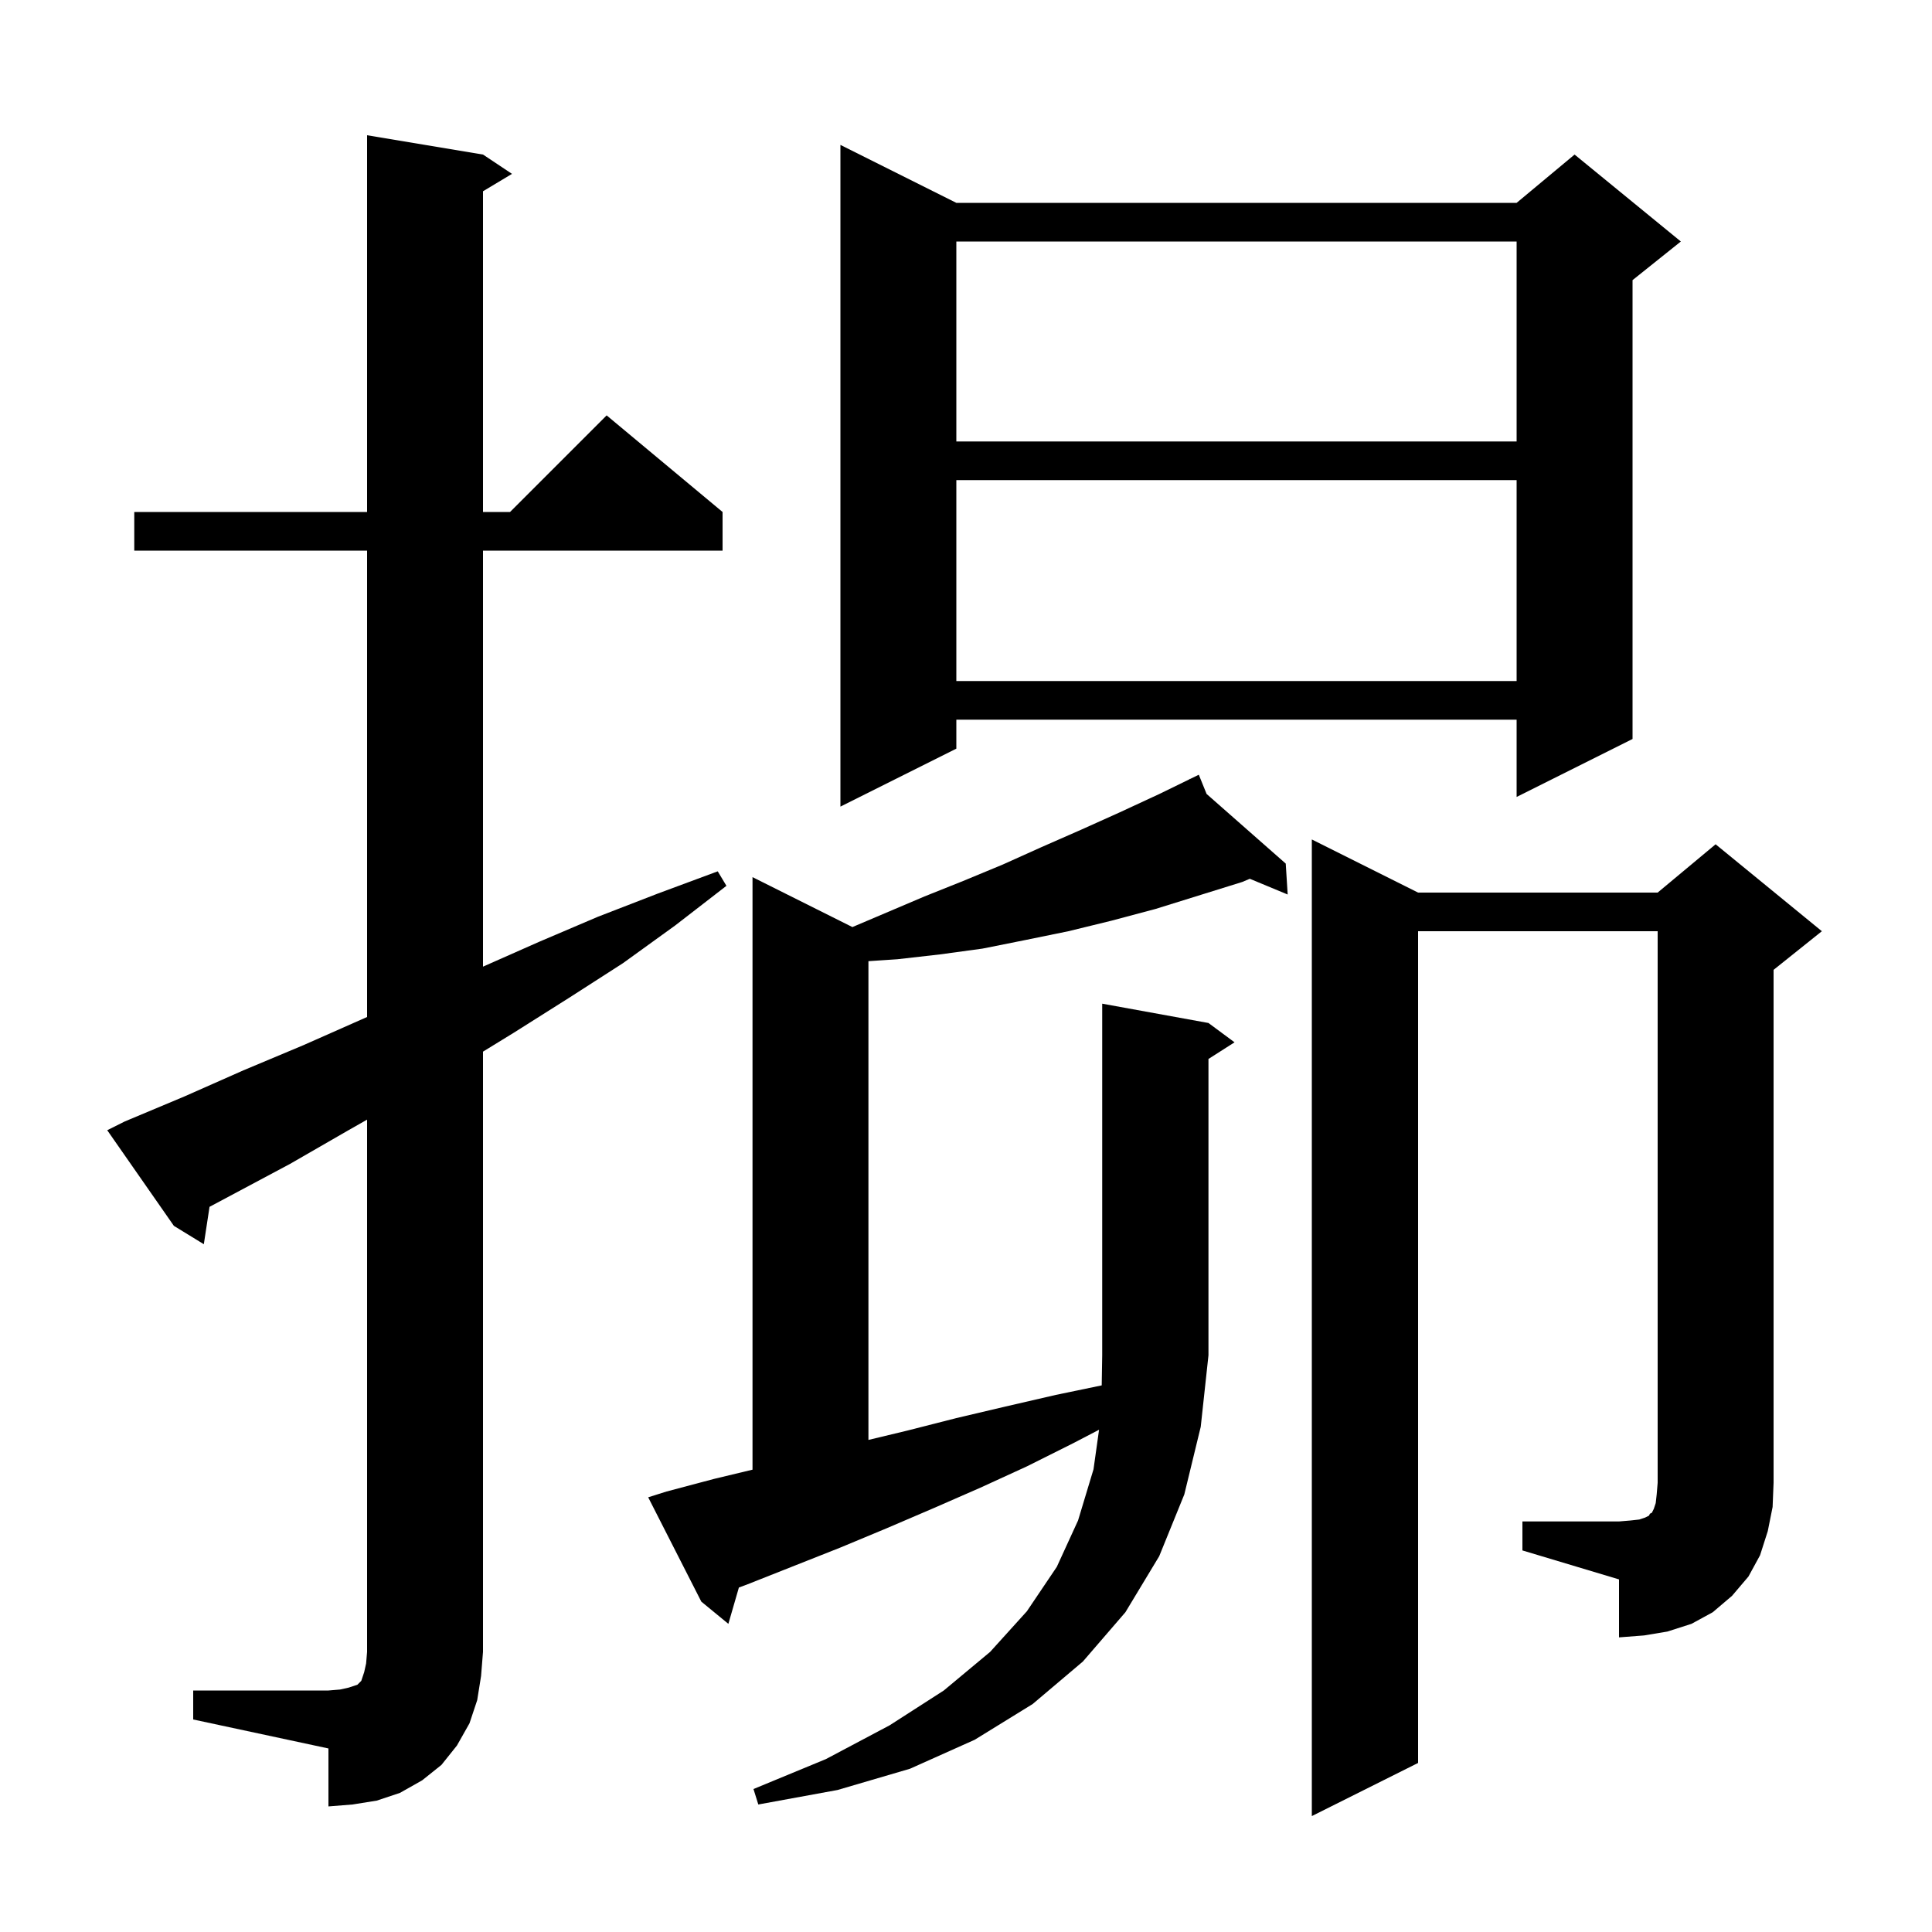 <svg xmlns="http://www.w3.org/2000/svg" xmlns:xlink="http://www.w3.org/1999/xlink" version="1.1" baseProfile="full" viewBox="0 0 200 200" width="200" height="200">
<g fill="black">
<path d="M 20.0 175.0 L 34.0 175.0 L 35.2 174.9 L 36.1 174.7 L 37.0 174.4 L 37.4 174.0 L 37.7 173.1 L 37.9 172.2 L 38.0 171.0 L 38.0 115.905 L 35.9 117.1 L 30.0 120.5 L 21.691 124.931 L 21.1 128.8 L 18.0 126.9 L 11.1 117.0 L 12.9 116.1 L 19.1 113.5 L 25.2 110.8 L 31.4 108.2 L 38.0 105.279 L 38.0 57.0 L 13.9 57.0 L 13.9 53.0 L 38.0 53.0 L 38.0 14.0 L 50.0 16.0 L 53.0 18.0 L 50.0 19.8 L 50.0 53.0 L 52.8 53.0 L 62.8 43.0 L 74.8 53.0 L 74.8 57.0 L 50.0 57.0 L 50.0 100.067 L 55.8 97.5 L 61.9 94.9 L 68.1 92.5 L 74.3 90.2 L 75.2 91.7 L 69.9 95.8 L 64.5 99.7 L 58.9 103.3 L 53.2 106.9 L 50.0 108.865 L 50.0 171.0 L 49.8 173.5 L 49.4 176.0 L 48.6 178.4 L 47.3 180.7 L 45.7 182.7 L 43.7 184.3 L 41.4 185.6 L 39.0 186.4 L 36.5 186.8 L 34.0 187.0 L 34.0 181.0 L 20.0 178.0 Z M 125.1 105.9 L 127.8 107.9 L 125.1 109.623 L 125.1 140.3 L 124.3 147.7 L 122.6 154.7 L 120.0 161.1 L 116.5 166.9 L 112.1 172.0 L 106.9 176.4 L 100.9 180.1 L 94.2 183.1 L 86.7 185.3 L 78.5 186.8 L 78.0 185.2 L 85.5 182.1 L 92.1 178.6 L 97.7 175.0 L 102.5 171.0 L 106.3 166.8 L 109.4 162.2 L 111.6 157.4 L 113.2 152.1 L 113.774 148.007 L 111.1 149.4 L 106.3 151.8 L 101.5 154.0 L 96.7 156.1 L 91.8 158.2 L 87.0 160.2 L 77.4 164.0 L 76.489 164.341 L 75.4 168.1 L 72.6 165.8 L 67.1 155.0 L 69.0 154.4 L 73.9 153.1 L 77.9 152.14 L 77.9 90.8 L 88.241 95.97 L 95.7 92.8 L 99.7 91.2 L 103.8 89.5 L 107.8 87.7 L 111.9 85.9 L 115.9 84.1 L 120.0 82.2 L 123.136 80.67 L 123.1 80.6 L 123.164 80.656 L 124.1 80.2 L 124.907 82.19 L 133.1 89.4 L 133.3 92.6 L 129.379 90.971 L 128.6 91.3 L 119.6 94.1 L 115.1 95.3 L 110.6 96.4 L 106.2 97.3 L 101.7 98.2 L 97.3 98.8 L 92.9 99.3 L 89.9 99.5 L 89.9 149.06 L 93.9 148.1 L 99.0 146.8 L 104.1 145.6 L 109.3 144.4 L 114.049 143.414 L 114.1 140.3 L 114.1 103.9 Z M 157.6 157.5 L 167.6 157.5 L 168.8 157.4 L 169.7 157.3 L 170.3 157.1 L 170.7 156.9 L 170.8 156.7 L 171.0 156.6 L 171.2 156.2 L 171.4 155.6 L 171.5 154.7 L 171.6 153.5 L 171.6 96.4 L 146.8 96.4 L 146.8 182.5 L 135.8 188.0 L 135.8 86.9 L 146.8 92.4 L 171.6 92.4 L 177.6 87.4 L 188.6 96.4 L 183.6 100.4 L 183.6 153.5 L 183.5 156.0 L 183.0 158.5 L 182.2 161.0 L 181.0 163.2 L 179.3 165.2 L 177.3 166.9 L 175.1 168.1 L 172.6 168.9 L 170.2 169.3 L 167.6 169.5 L 167.6 163.5 L 157.6 160.5 Z M 99.0 21.0 L 157.0 21.0 L 163.0 16.0 L 174.0 25.0 L 169.0 29.0 L 169.0 76.5 L 157.0 82.5 L 157.0 74.5 L 99.0 74.5 L 99.0 77.5 L 87.0 83.5 L 87.0 15.0 Z M 99.0 49.7 L 99.0 70.5 L 157.0 70.5 L 157.0 49.7 Z M 99.0 25.0 L 99.0 45.7 L 157.0 45.7 L 157.0 25.0 Z " />
</g>
</svg>
